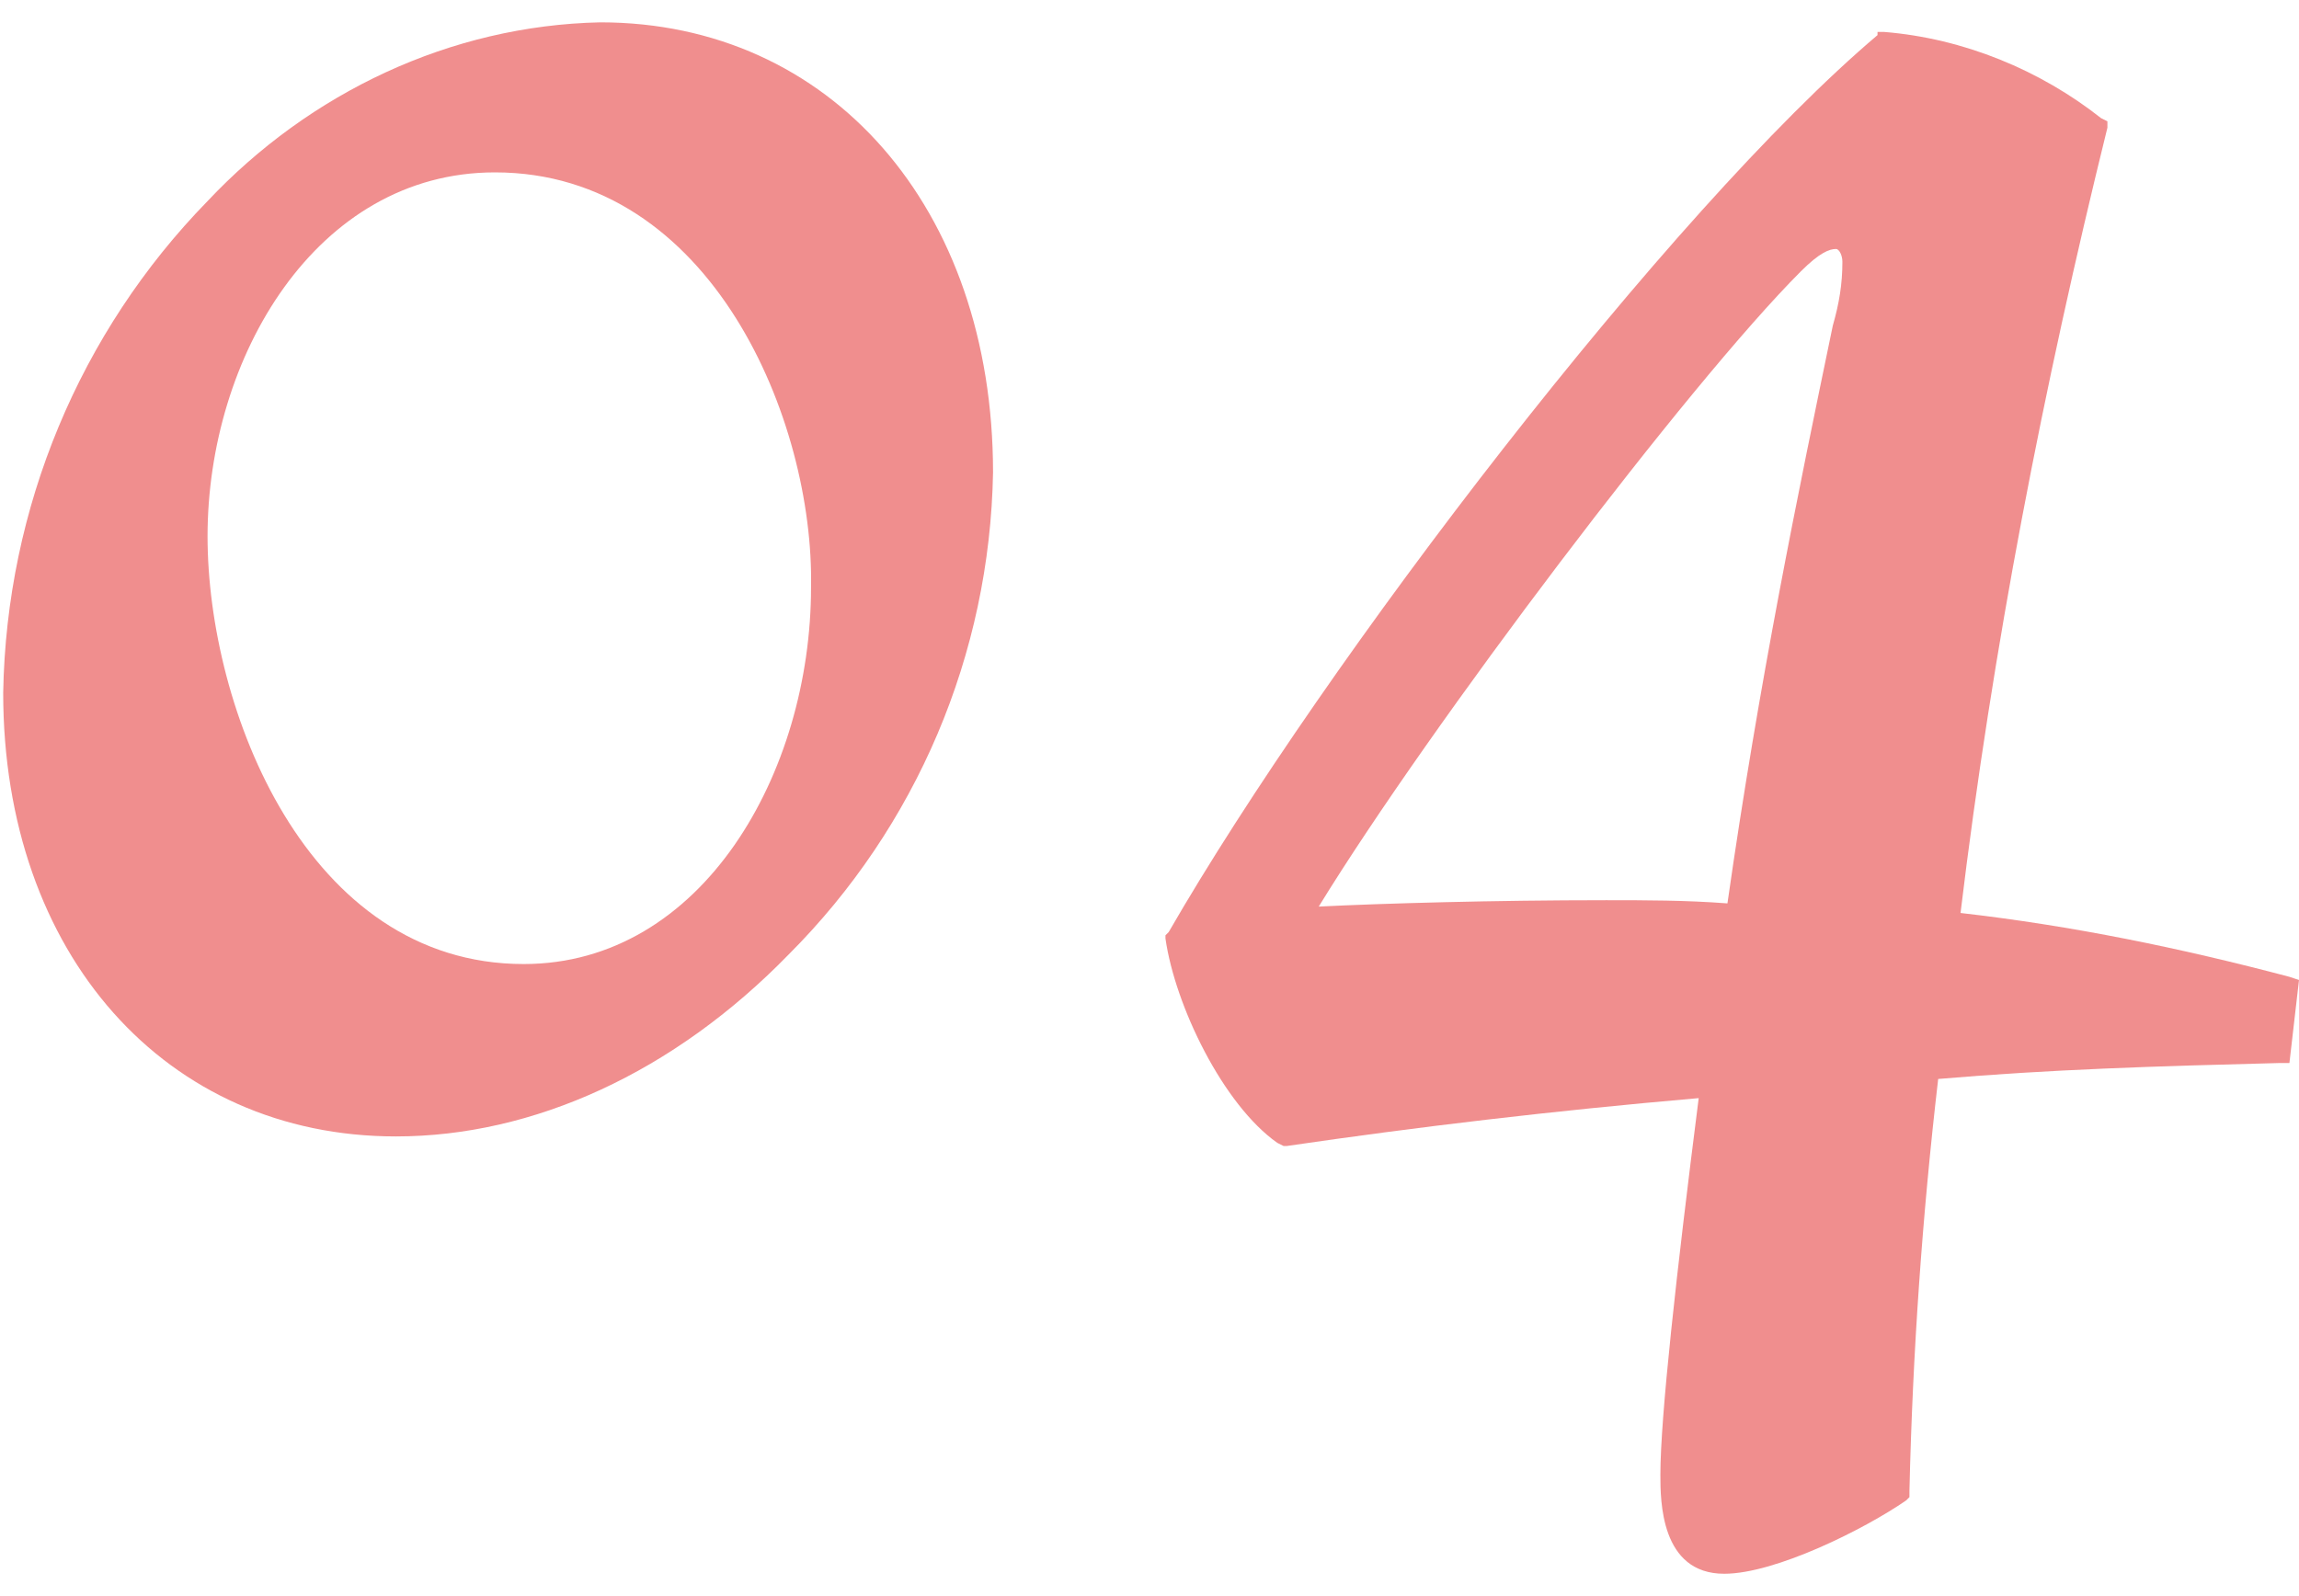 <?xml version="1.0" encoding="utf-8"?>
<!-- Generator: Adobe Illustrator 24.3.0, SVG Export Plug-In . SVG Version: 6.00 Build 0)  -->
<svg version="1.1" id="レイヤー_1" xmlns="http://www.w3.org/2000/svg" xmlns:xlink="http://www.w3.org/1999/xlink" x="0px"
	 y="0px" viewBox="0 0 72 50" style="enable-background:new 0 0 72 50;" xml:space="preserve">
<style type="text/css">
	.st0{fill:#F08E8E;}
</style>
<g id="レイヤー_2_1_">
	<g id="レイヤー_1-2">
		<path class="st0" d="M12.4,35.6c-7.2,0-12.3-5.7-12.3-13.9c0.1-5.8,2.4-11.3,6.4-15.4c3.2-3.4,7.6-5.5,12.3-5.6
			c7.2,0,12.3,5.8,12.3,14.1c-0.1,5.7-2.4,11.1-6.4,15.1C21.1,33.6,16.7,35.6,12.4,35.6z M15.5,5.4c-5.6,0-9,5.8-9,11.4
			c0,5.4,3.1,13.4,9.9,13.4c5.6,0,9-6,9-11.8C25.5,13.2,22.3,5.4,15.5,5.4z"/>
		<path class="st0" d="M54,49.3c-2,0-2-2.3-2-3.1c0-1.8,0.5-6.3,1.2-11.8c-4.6,0.4-8.8,0.9-12.9,1.5h-0.1L40,35.8
			c-1.7-1.2-3.2-4.3-3.5-6.4v-0.1l0.1-0.1c4.9-8.5,15.7-22.6,22.2-28.1L58.8,1H59c2.5,0.2,4.9,1.2,6.8,2.7l0.2,0.1v0.2
			c-2,8.1-3.6,16.3-4.6,24.6c3.5,0.4,6.9,1.1,10.3,2l0.3,0.1l-0.3,2.6h-0.3c-3.9,0.1-7.2,0.2-10.7,0.5c-0.5,4.3-0.8,8.6-0.9,12.9
			v0.2L59.7,47C58.4,47.9,55.6,49.3,54,49.3z M57.5,7.8c-0.2,0-0.5,0.1-1.1,0.7C52.9,12,44.8,22.7,41.3,28.4c2-0.1,5.5-0.2,9-0.2
			c1.2,0,2.5,0,3.8,0.1c1-7,2.2-12.8,3.3-18.1c0.2-0.7,0.3-1.3,0.3-2C57.7,8,57.6,7.8,57.5,7.8z"/>
	</g>
</g>
</svg>
